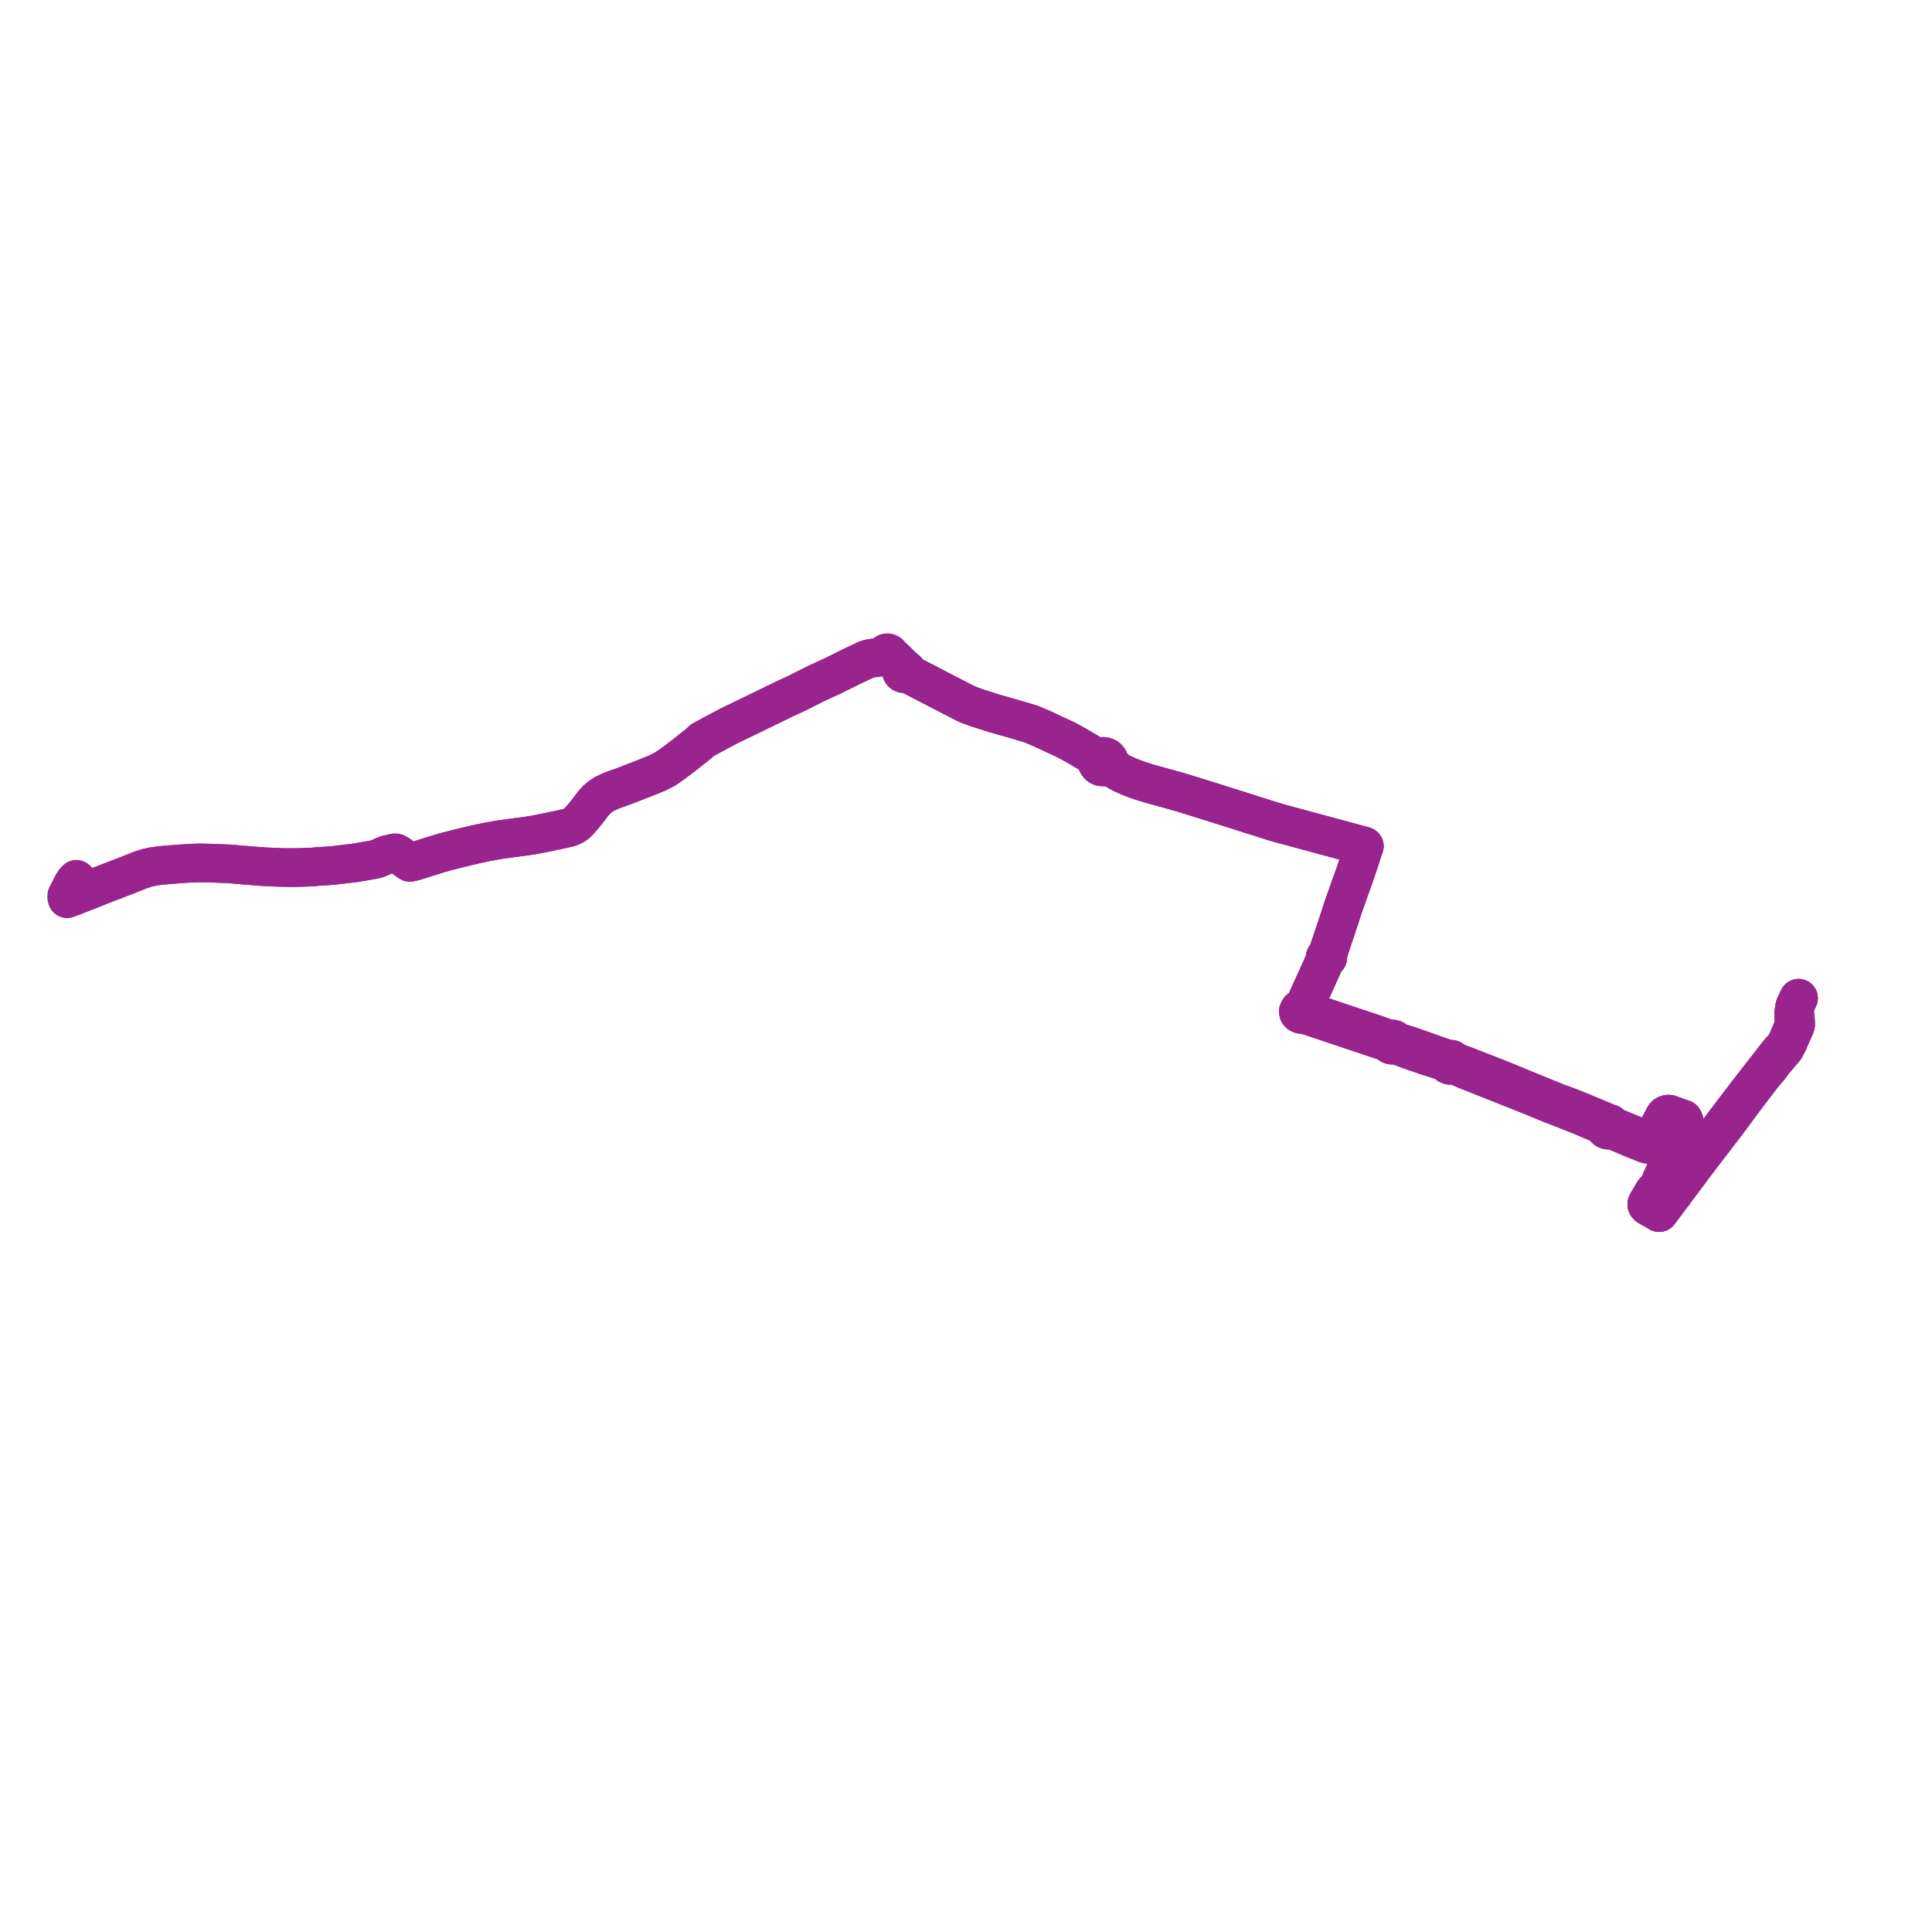     
<svg width="579.253" height="579.253" version="1.1"
     xmlns="http://www.w3.org/2000/svg">

  <title>Plan de ligne</title>
  <desc>Du 0000-00-00 au 2024-08-31</desc>

<path d='M 538.176 301.62 L 538.007 302.356 L 537.771 303.872 L 537.764 304.001 L 537.778 304.28 L 537.806 304.772 L 537.836 305.285 L 537.904 305.799 L 537.926 306.212 L 537.93 306.302 L 537.939 306.553 L 537.86 307.188 L 537.822 307.486 L 536.501 310.687 L 536.394 310.944 L 536.214 311.355 L 535.864 312.232 L 535.728 312.511 L 535.249 313.36 L 535.109 313.598 L 534.912 313.896 L 534.533 314.299 L 533.878 314.939 L 532.507 316.608 L 531.682 317.691 L 531.587 317.829 L 531.121 318.424 L 527.682 322.817 L 524.869 326.454 L 524.6 326.784 L 524.398 327.031 L 523.933 327.642 L 520.391 332.295 L 517.731 335.807 L 517.612 335.958 L 517.181 336.508 L 516.809 337.008 L 510.713 345.203 L 509.573 346.735 L 509.451 346.897 L 509.075 347.392 L 508.58 348.056 L 506.134 351.328 L 502.287 356.477 L 501.856 357.054 L 501.824 357.096 L 501.712 357.341 L 501.629 357.522 L 501.652 357.952 L 501.212 358.499 L 500.937 358.809 L 500.537 359.361 L 498.091 362.668 L 497.86 362.975 L 497.729 363.149 L 497.447 363.542 L 496.865 363.188 L 496.042 362.725 L 495.087 362.188 L 494.484 361.83 L 494.055 361.574 L 493.794 361.242 L 493.782 360.911 L 494.134 360.281 L 494.627 359.439 L 494.964 358.856 L 495.157 358.521 L 495.33 358.221 L 495.715 357.553 L 496.098 357.097 L 496.546 356.769 L 497.233 356.442 L 497.74 355.997 L 497.902 355.677 L 498.06 355.363 L 498.041 354.891 L 497.992 354.463 L 498.039 354.166 L 498.089 353.853 L 498.418 353.183 L 498.74 352.448 L 499.25 351.282 L 499.511 350.687 L 499.714 350.223 L 500.409 348.311 L 500.506 347.891 L 500.674 346.852 L 500.977 345.252 L 501.008 344.81 L 500.948 344.542 L 501.086 344.165 L 501.411 343.492 L 501.543 343.226 L 501.792 342.723 L 504.731 337.431 L 504.958 336.654 L 504.991 336.358 L 504.837 335.917 L 504.646 335.553 L 504.408 335.499 L 504.389 335.491 L 503.076 335.016 L 500.724 334.163 L 500.48 334.075 L 500.083 334.071 L 499.743 334.151 L 499.375 334.346 L 499.038 334.725 L 498.933 334.914 L 498.263 336.211 L 497.416 337.862 L 496.751 339.158 L 495.493 341.61 L 495.348 341.859 L 494.787 342.071 L 494.333 342.047 L 493.483 341.766 L 492.979 341.587 L 489.382 340.098 L 486.933 339.098 L 485.185 338.385 L 483.905 338.027 L 483.752 337.984 L 483.446 337.903 L 483.313 337.353 L 482.786 336.914 L 482.06 336.826 L 481.77 336.706 L 481.162 336.317 L 474.948 333.726 L 474.218 333.421 L 473.981 333.322 L 471.284 332.219 L 469.447 331.552 L 468.098 331.064 L 467.504 330.858 L 461.306 328.342 L 459.24 327.498 L 458.803 327.32 L 451.445 324.282 L 450.277 323.817 L 447.697 322.791 L 444.477 321.534 L 439.844 319.727 L 439.321 319.523 L 438.72 319.288 L 436.798 318.597 L 436.645 318.543 L 435.884 318.181 L 435.799 318.009 L 435.675 317.866 L 435.522 317.747 L 435.344 317.654 L 435.051 317.568 L 434.736 317.57 L 434.436 317.643 L 434.357 317.685 L 433.785 317.472 L 433.621 317.42 L 432.477 317.021 L 427.396 315.224 L 425.048 314.387 L 423.132 313.729 L 421.73 313.244 L 420.382 312.859 L 419.234 312.532 L 419.039 312.477 L 418.446 312.124 L 418.356 311.963 L 418.231 311.821 L 418.078 311.701 L 417.9 311.609 L 417.603 311.529 L 417.292 311.525 L 416.992 311.597 L 416.244 311.479 L 416.092 311.424 L 413.092 310.314 L 412.683 310.177 L 409.46 309.1 L 404.738 307.52 L 392.56 303.429 L 392.172 303.299 L 391.436 303.067 L 391.396 302.943 L 391.178 302.633 L 391.009 302.525 L 390.975 301.854 L 393.673 295.897 L 397.326 287.834 L 397.554 287.329 L 397.666 287.353 L 397.781 287.35 L 397.889 287.319 L 397.984 287.262 L 398.055 287.186 L 398.099 287.095 L 398.111 286.992 L 398.087 286.891 L 398.028 286.8 L 397.941 286.728 L 397.834 286.682 L 401.436 275.916 L 402.674 272.093 L 402.769 271.823 L 403.007 271.148 L 403.501 269.747 L 404.55 266.776 L 405.907 263.007 L 405.955 262.873 L 406.136 262.372 L 406.44 261.466 L 407.873 257.204 L 407.928 257.041 L 408.25 255.973 L 408.475 255.299 L 408.56 255.048 L 408.645 254.788 L 408.73 254.527 L 409.034 253.713 L 407.909 253.396 L 407.57 253.305 L 405.553 252.759 L 404.602 252.502 L 404.071 252.359 L 393.033 249.376 L 386.31 247.559 L 385.032 247.213 L 384.422 247.048 L 382.902 246.638 L 382.453 246.497 L 378.781 245.341 L 376.312 244.564 L 373.806 243.775 L 371.222 242.944 L 367.571 241.802 L 365.748 241.212 L 363.049 240.37 L 361.725 239.957 L 360.572 239.597 L 357.491 238.634 L 354.03 237.568 L 353.826 237.51 L 349.983 236.428 L 347.621 235.784 L 347.043 235.617 L 346.504 235.482 L 344.261 234.848 L 343.41 234.594 L 340.991 233.793 L 338.644 232.907 L 336.617 231.989 L 336.041 231.715 L 334.569 230.835 L 333.95 230.105 L 333.783 229.908 L 333.213 229.43 L 332.51 228.84 L 332.586 228.501 L 332.55 228.034 L 332.437 227.734 L 332.208 227.402 L 331.886 227.124 L 331.616 226.973 L 331.208 226.837 L 330.779 226.787 L 330.274 226.84 L 329.763 227.035 L 327.443 226.435 L 327.327 226.338 L 326.613 225.784 L 325.011 224.873 L 322.816 223.58 L 319.793 221.903 L 317.469 220.823 L 317.252 220.723 L 316.612 220.446 L 312.577 218.543 L 311.199 217.955 L 310.519 217.666 L 309.844 217.378 L 309.157 217.086 L 308.066 216.761 L 307.428 216.57 L 304.012 215.551 L 301.056 214.714 L 298.164 213.903 L 297.502 213.691 L 292.926 212.224 L 290.773 211.451 L 289.769 211.035 L 285.736 208.963 L 282.395 207.249 L 278.956 205.441 L 277.451 204.682 L 275.25 203.528 L 273.712 202.736 L 272.797 202.265 L 271.773 201.682 L 271.888 201.484 L 271.926 201.266 L 271.884 201.048 L 271.765 200.851 L 271.569 200.688 L 271.321 200.587 L 271.049 200.562 L 270.592 199.896 L 269.52 198.824 L 267.83 197.134 L 266.84 196.61 L 266.845 196.227 L 266.62 195.896 L 266.229 195.711 L 265.782 195.723 L 265.405 195.93 L 265.207 196.274 L 265.242 196.656 L 264.214 196.945 L 264.007 197.003 L 262.048 197.243 L 260.555 197.502 L 259.64 197.801 L 258.078 198.542 L 255.124 199.942 L 254.771 200.11 L 250.173 202.409 L 244.351 205.115 L 238.838 207.89 L 235.236 209.55 L 234.859 209.734 L 230.7 211.758 L 229.436 212.373 L 229.205 212.485 L 224.447 214.801 L 220.447 216.726 L 219.018 217.413 L 213.527 220.319 L 210.535 221.955 L 209.37 223.046 L 206.095 225.63 L 204.937 226.543 L 203.151 227.916 L 201.233 229.332 L 199.33 230.613 L 197.206 231.707 L 193.931 233.05 L 187.579 235.513 L 187.019 235.73 L 183.523 236.975 L 181.263 238.009 L 179.967 238.867 L 179.27 239.448 L 178.746 239.938 L 178.132 240.599 L 177.633 241.219 L 176.073 243.274 L 174.546 245.149 L 173.677 246.108 L 173.259 246.549 L 172.894 246.875 L 172.46 247.225 L 172.019 247.492 L 171.476 247.764 L 170.94 247.991 L 170.312 248.185 L 169.026 248.49 L 164.657 249.412 L 161.801 249.989 L 160.022 250.333 L 158.77 250.529 L 158.035 250.643 L 156.522 250.849 L 152.703 251.357 L 150.844 251.605 L 149.155 251.863 L 147.32 252.189 L 145.919 252.446 L 144.392 252.766 L 143.61 252.939 L 142.107 253.27 L 139.248 253.947 L 137.122 254.473 L 133.437 255.415 L 131.011 256.134 L 128.458 256.919 L 126.738 257.472 L 125.686 257.809 L 124.381 258.227 L 123.339 258.45 L 122.862 258.552 L 122.464 258.282 L 122.258 258.121 L 121.153 257.332 L 120.324 256.741 L 120.092 256.577 L 119.841 256.399 L 119.389 256.097 L 118.772 255.74 L 118.271 255.715 L 118.112 255.752 L 117.433 255.91 L 116.067 256.229 L 114.685 256.747 L 113.995 257.135 L 113.852 257.192 L 113.218 257.447 L 112.922 257.522 L 112.119 257.725 L 106.417 258.713 L 104.11 258.982 L 99.691 259.497 L 97.63 259.652 L 97.244 259.681 L 96.38 259.709 L 94.899 259.812 L 94.448 259.873 L 94.01 259.931 L 90.106 260.079 L 87.125 260.126 L 84.317 260.08 L 81.964 259.98 L 79.449 259.874 L 76.313 259.643 L 72.875 259.36 L 72.388 259.316 L 70.3 259.131 L 69.082 259.023 L 68.128 258.983 L 65.823 258.887 L 63.965 258.809 L 59.749 258.72 L 58.394 258.765 L 56.597 258.829 L 53.482 259.053 L 49.58 259.361 L 48.076 259.496 L 46.022 259.777 L 44.195 260.175 L 43.606 260.364 L 41.883 260.919 L 38.835 262.152 L 33.64 264.152 L 30.524 265.352 L 25.51 267.369 L 23.413 268.216 L 22.138 268.706' fill='transparent' stroke='#99248e' stroke-linecap='round' stroke-linejoin='round' stroke-width='11.585'/><path d='M 22.138 268.706 L 20.123 269.479 L 20 269.082 L 20.003 268.545 L 20.934 266.728 L 21.305 265.995 L 21.787 265.042 L 22.438 264.091 L 22.925 263.614 L 24.152 264.961 L 25.51 267.369 L 26.921 266.802 L 30.524 265.352 L 38.835 262.152 L 41.883 260.919 L 44.195 260.175 L 46.022 259.777 L 48.076 259.496 L 49.58 259.361 L 53.482 259.053 L 56.597 258.829 L 58.394 258.765 L 59.749 258.72 L 61.115 258.749 L 63.965 258.809 L 68.128 258.983 L 69.082 259.023 L 70.3 259.131 L 72.388 259.316 L 72.875 259.36 L 76.313 259.643 L 79.449 259.874 L 84.317 260.08 L 87.125 260.126 L 90.106 260.079 L 94.01 259.931 L 94.448 259.873 L 94.899 259.812 L 96.38 259.709 L 97.244 259.681 L 97.63 259.652 L 98.327 259.6 L 99.691 259.497 L 106.417 258.713 L 112.119 257.725 L 112.922 257.522 L 113.218 257.447 L 113.852 257.192 L 113.995 257.135 L 114.685 256.747 L 116.067 256.229 L 118.112 255.752 L 118.271 255.715 L 118.772 255.74 L 119.389 256.097 L 119.841 256.399 L 120.092 256.577 L 120.324 256.741 L 121.056 257.263 L 122.258 258.121 L 122.464 258.282 L 122.862 258.552 L 123.339 258.45 L 124.381 258.227 L 126.738 257.472 L 128.458 256.919 L 130.122 256.408 L 131.011 256.134 L 133.437 255.415 L 137.122 254.473 L 139.248 253.947 L 142.107 253.27 L 143.61 252.939 L 144.392 252.766 L 145.919 252.446 L 147.32 252.189 L 149.155 251.863 L 150.844 251.605 L 156.522 250.849 L 158.035 250.643 L 158.77 250.529 L 160.022 250.333 L 161.801 249.989 L 164.657 249.412 L 169.026 248.49 L 170.312 248.185 L 170.94 247.991 L 171.476 247.764 L 172.019 247.492 L 172.46 247.225 L 172.894 246.875 L 173.259 246.549 L 173.677 246.108 L 174.546 245.149 L 176.073 243.274 L 177.633 241.219 L 178.132 240.599 L 178.746 239.938 L 179.27 239.448 L 179.967 238.867 L 181.263 238.009 L 183.523 236.975 L 187.019 235.73 L 187.579 235.513 L 193.931 233.05 L 197.206 231.707 L 199.33 230.613 L 201.233 229.332 L 203.151 227.916 L 204.937 226.543 L 209.37 223.046 L 210.535 221.955 L 213.527 220.319 L 219.018 217.413 L 220.447 216.726 L 224.447 214.801 L 229.205 212.485 L 229.436 212.373 L 230.7 211.758 L 235.236 209.55 L 238.838 207.89 L 244.351 205.115 L 250.173 202.409 L 254.771 200.11 L 255.124 199.942 L 258.597 198.296 L 259.64 197.801 L 260.555 197.502 L 262.048 197.243 L 264.007 197.003 L 264.214 196.945 L 265.242 196.656 L 265.484 196.956 L 265.864 197.115 L 266.246 197.107 L 266.583 196.953 L 267.554 197.427 L 268.263 198.165 L 270.2 200.18 L 270.484 200.792 L 270.345 200.97 L 270.274 201.175 L 270.278 201.389 L 270.357 201.594 L 270.504 201.769 L 270.705 201.897 L 270.93 201.968 L 271.168 201.979 L 271.401 201.932 L 271.608 201.83 L 271.773 201.682 L 272.797 202.265 L 273.16 202.451 L 273.712 202.736 L 275.25 203.528 L 277.451 204.682 L 278.956 205.441 L 282.395 207.249 L 285.736 208.963 L 286.092 209.146 L 289.769 211.035 L 290.773 211.451 L 292.926 212.224 L 297.502 213.691 L 298.164 213.903 L 301.056 214.714 L 304.012 215.551 L 306.537 216.304 L 308.066 216.761 L 309.157 217.086 L 309.844 217.378 L 310.519 217.666 L 311.199 217.955 L 312.577 218.543 L 316.612 220.446 L 317.252 220.723 L 317.469 220.823 L 319.793 221.903 L 322.816 223.58 L 324.595 224.628 L 325.011 224.873 L 326.613 225.784 L 327.327 226.338 L 327.443 226.435 L 328.917 228.176 L 328.941 228.69 L 329.076 229.04 L 329.385 229.44 L 329.611 229.62 L 330.088 229.872 L 330.62 229.952 L 330.894 229.93 L 331.224 229.902 L 331.699 229.729 L 332.518 229.975 L 333.43 230.268 L 333.712 230.409 L 334.569 230.835 L 336.041 231.715 L 336.617 231.989 L 337.728 232.492 L 338.644 232.907 L 340.991 233.793 L 343.41 234.594 L 344.261 234.848 L 346.504 235.482 L 347.043 235.617 L 347.621 235.784 L 349.983 236.428 L 353.826 237.51 L 354.03 237.568 L 357.491 238.634 L 360.572 239.597 L 361.725 239.957 L 363.049 240.37 L 365.748 241.212 L 367.571 241.802 L 371.222 242.944 L 373.806 243.775 L 376.312 244.564 L 378.781 245.341 L 382.453 246.497 L 382.902 246.638 L 384.422 247.048 L 385.032 247.213 L 386.31 247.559 L 393.033 249.376 L 401.398 251.636 L 404.071 252.359 L 404.602 252.502 L 405.553 252.759 L 407.57 253.305 L 407.909 253.396 L 409.034 253.713 L 408.73 254.527 L 408.645 254.788 L 408.56 255.048 L 408.475 255.299 L 408.25 255.973 L 407.928 257.041 L 407.873 257.204 L 406.44 261.466 L 406.136 262.372 L 405.955 262.873 L 405.907 263.007 L 404.887 265.839 L 404.55 266.776 L 403.007 271.148 L 402.769 271.823 L 402.674 272.093 L 401.436 275.916 L 398.242 285.461 L 397.834 286.682 L 397.713 286.665 L 397.592 286.68 L 397.481 286.725 L 397.392 286.797 L 397.332 286.888 L 397.308 286.974 L 397.31 287.062 L 397.339 287.147 L 397.391 287.223 L 397.465 287.285 L 397.554 287.329 L 397.326 287.834 L 396.988 288.579 L 390.975 301.854 L 390.441 302.336 L 390.032 302.389 L 389.786 302.497 L 389.535 302.683 L 389.38 302.929 L 389.268 303.203 L 389.323 303.63 L 389.569 303.91 L 389.923 304.096 L 390.321 304.167 L 390.785 304.103 L 390.88 304.067 L 391.674 304.333 L 395.136 305.494 L 396.754 306.036 L 400.567 307.314 L 404.251 308.55 L 404.902 308.768 L 408.691 310.038 L 408.984 310.137 L 409.472 310.301 L 415.676 312.381 L 415.803 312.423 L 416.368 312.613 L 416.484 312.891 L 416.697 313.124 L 416.984 313.287 L 417.238 313.355 L 417.503 313.368 L 417.764 313.325 L 418.005 313.229 L 418.603 313.362 L 418.879 313.433 L 419.375 313.594 L 422.826 314.882 L 424.41 315.429 L 426.829 316.266 L 427.579 316.525 L 427.95 316.652 L 428.232 316.75 L 431.683 317.83 L 433.2 318.305 L 433.389 318.367 L 433.814 318.658 L 433.929 318.937 L 434.142 319.17 L 434.483 319.339 L 434.682 319.403 L 434.947 319.416 L 435.083 319.394 L 435.208 319.372 L 435.45 319.275 L 435.521 319.231 L 436.248 319.339 L 436.408 319.411 L 439.342 320.721 L 446.274 323.469 L 458.326 328.246 L 458.726 328.415 L 465.561 331.225 L 467.015 331.765 L 467.262 331.863 L 467.577 331.989 L 473.654 334.401 L 474.52 334.745 L 475.375 335.112 L 480.39 337.266 L 480.913 337.644 L 481.077 337.826 L 481.124 338.11 L 481.253 338.36 L 481.473 338.585 L 481.758 338.747 L 482.086 338.832 L 482.749 338.755 L 482.938 338.664 L 483.496 338.87 L 484.644 339.289 L 489.051 341.167 L 490.929 341.924 L 492.928 342.73 L 493.333 342.889 L 493.894 343.055 L 494.179 343.052 L 494.477 342.979 L 494.825 342.808 L 495.038 342.611 L 495.348 341.859 L 495.493 341.61 L 496.751 339.158 L 497.166 338.35 L 498.263 336.211 L 498.933 334.914 L 499.038 334.725 L 499.375 334.346 L 499.743 334.151 L 500.083 334.071 L 500.48 334.075 L 500.724 334.163 L 504.389 335.491 L 504.408 335.499 L 504.646 335.553 L 504.837 335.917 L 504.991 336.358 L 504.958 336.654 L 504.731 337.431 L 504.601 337.665 L 501.792 342.723 L 501.411 343.492 L 501.086 344.165 L 500.948 344.542 L 501.008 344.81 L 500.977 345.252 L 500.674 346.852 L 500.506 347.891 L 500.409 348.311 L 499.714 350.223 L 499.511 350.687 L 499.25 351.282 L 498.418 353.183 L 498.089 353.853 L 498.039 354.166 L 497.992 354.463 L 498.041 354.891 L 498.06 355.363 L 497.902 355.677 L 497.74 355.997 L 497.233 356.442 L 496.962 356.571 L 496.546 356.769 L 496.098 357.097 L 495.715 357.553 L 495.33 358.221 L 495.157 358.521 L 494.964 358.856 L 494.627 359.439 L 494.134 360.281 L 493.782 360.911 L 493.794 361.242 L 494.055 361.574 L 494.484 361.83 L 495.087 362.188 L 496.042 362.725 L 496.865 363.188 L 497.447 363.542 L 497.729 363.149 L 497.86 362.975 L 498.091 362.668 L 500.142 359.895 L 500.537 359.361 L 500.937 358.809 L 501.212 358.499 L 501.652 357.952 L 501.916 357.626 L 502.02 357.475 L 502.158 357.261 L 507.201 350.519 L 508.914 348.23 L 509.426 347.539 L 509.778 347.08 L 513.603 342.097 L 514.806 340.531 L 517.2 337.416 L 517.313 337.268 L 517.717 336.743 L 518.105 336.219 L 520.785 332.603 L 522.623 330.112 L 523.207 329.32 L 524.344 327.825 L 524.819 327.199 L 525.221 326.674 L 526.212 325.377 L 527.963 323.087 L 528.063 322.947 L 528.157 322.815 L 528.272 322.672 L 530.395 320.135 L 530.672 319.804 L 531.834 318.229 L 531.901 318.145 L 531.95 318.085 L 531.998 318.027 L 532.12 317.88 L 533.006 316.855 L 533.841 315.865 L 535.035 314.505 L 535.304 314.094 L 535.482 313.734 L 536.07 312.601 L 536.753 311.007 L 536.992 310.465 L 538.214 307.7 L 538.334 307.357 L 538.376 307.178 L 538.39 307.004 L 538.366 306.535 L 538.191 304.84 L 538.147 304.257 L 538.114 303.8 L 538.007 302.356 L 538.176 301.62 L 539.253 299.282' fill='transparent' stroke='#99248e' stroke-linecap='round' stroke-linejoin='round' stroke-width='11.585'/><path d='M 538.176 301.62 L 538.007 302.356 L 537.771 303.872 L 537.764 304.001 L 537.778 304.28 L 537.806 304.772 L 537.836 305.285 L 537.904 305.799 L 537.926 306.212 L 537.93 306.302 L 537.939 306.553 L 537.86 307.188 L 537.822 307.486 L 536.501 310.687 L 536.394 310.944 L 536.214 311.355 L 535.864 312.232 L 535.728 312.511 L 535.249 313.36 L 535.109 313.598 L 534.912 313.896 L 534.533 314.299 L 533.878 314.939 L 532.507 316.608 L 531.682 317.691 L 531.587 317.829 L 531.121 318.424 L 527.682 322.817 L 524.869 326.454 L 524.6 326.784 L 524.398 327.031 L 523.933 327.642 L 520.391 332.295 L 517.731 335.807 L 517.612 335.958 L 517.181 336.508 L 516.809 337.008 L 510.713 345.203 L 509.573 346.735 L 509.451 346.897 L 509.075 347.392 L 508.58 348.056 L 506.134 351.328 L 502.287 356.477 L 501.856 357.054 L 501.824 357.096 L 501.712 357.341 L 501.629 357.522 L 501.652 357.952 L 501.212 358.499 L 500.937 358.809 L 500.537 359.361 L 498.091 362.668 L 497.86 362.975 L 497.729 363.149 L 497.447 363.542 L 496.865 363.188 L 496.042 362.725 L 495.087 362.188 L 494.484 361.83 L 494.055 361.574 L 493.794 361.242 L 493.782 360.911 L 494.134 360.281 L 494.627 359.439 L 494.964 358.856 L 495.157 358.521 L 495.33 358.221 L 495.715 357.553 L 496.098 357.097 L 496.546 356.769 L 497.233 356.442 L 497.74 355.997 L 497.902 355.677 L 498.06 355.363 L 498.041 354.891 L 497.992 354.463 L 498.039 354.166 L 498.089 353.853 L 498.418 353.183 L 498.74 352.448 L 499.25 351.282 L 499.511 350.687 L 499.714 350.223 L 500.409 348.311 L 500.506 347.891 L 500.674 346.852 L 500.977 345.252 L 501.008 344.81 L 500.948 344.542 L 501.086 344.165 L 501.411 343.492 L 501.543 343.226 L 501.792 342.723 L 504.731 337.431 L 504.958 336.654 L 504.991 336.358 L 504.837 335.917 L 504.646 335.553 L 504.408 335.499 L 504.389 335.491 L 503.076 335.016 L 500.724 334.163 L 500.48 334.075 L 500.083 334.071 L 499.743 334.151 L 499.375 334.346 L 499.038 334.725 L 498.933 334.914 L 498.263 336.211 L 497.416 337.862 L 496.751 339.158 L 495.493 341.61 L 495.348 341.859 L 494.787 342.071 L 494.333 342.047 L 493.483 341.766 L 492.979 341.587 L 489.382 340.098 L 486.933 339.098 L 485.185 338.385 L 483.905 338.027 L 483.752 337.984 L 483.446 337.903 L 483.313 337.353 L 482.786 336.914 L 482.06 336.826 L 481.77 336.706 L 481.162 336.317 L 474.948 333.726 L 474.218 333.421 L 473.981 333.322 L 471.284 332.219 L 469.447 331.552 L 468.098 331.064 L 467.504 330.858 L 461.306 328.342 L 459.24 327.498 L 458.803 327.32 L 451.445 324.282 L 450.277 323.817 L 447.697 322.791 L 444.477 321.534 L 439.844 319.727 L 439.321 319.523 L 438.72 319.288 L 436.798 318.597 L 436.645 318.543 L 435.884 318.181 L 435.799 318.009 L 435.675 317.866 L 435.522 317.747 L 435.344 317.654 L 435.051 317.568 L 434.736 317.57 L 434.436 317.643 L 434.357 317.685 L 433.785 317.472 L 433.621 317.42 L 432.477 317.021 L 427.396 315.224 L 425.048 314.387 L 423.132 313.729 L 421.73 313.244 L 420.382 312.859 L 419.234 312.532 L 419.039 312.477 L 418.446 312.124 L 418.356 311.963 L 418.231 311.821 L 418.078 311.701 L 417.9 311.609 L 417.603 311.529 L 417.292 311.525 L 416.992 311.597 L 416.244 311.479 L 416.092 311.424 L 413.092 310.314 L 412.683 310.177 L 409.46 309.1 L 404.738 307.52 L 392.56 303.429 L 392.172 303.299 L 391.436 303.067 L 391.396 302.943 L 391.178 302.633 L 391.009 302.525 L 390.975 301.854 L 393.673 295.897 L 397.326 287.834 L 397.554 287.329 L 397.666 287.353 L 397.781 287.35 L 397.889 287.319 L 397.984 287.262 L 398.055 287.186 L 398.099 287.095 L 398.111 286.992 L 398.087 286.891 L 398.028 286.8 L 397.941 286.728 L 397.834 286.682 L 401.436 275.916 L 402.674 272.093 L 402.769 271.823 L 403.007 271.148 L 403.501 269.747 L 404.55 266.776 L 405.907 263.007 L 405.955 262.873 L 406.136 262.372 L 406.44 261.466 L 407.873 257.204 L 407.928 257.041 L 408.25 255.973 L 408.475 255.299 L 408.56 255.048 L 408.645 254.788 L 408.73 254.527 L 409.034 253.713 L 407.909 253.396 L 407.57 253.305 L 405.553 252.759 L 404.602 252.502 L 404.071 252.359 L 393.033 249.376 L 386.31 247.559 L 385.032 247.213 L 384.422 247.048 L 382.902 246.638 L 382.453 246.497 L 378.781 245.341 L 376.312 244.564 L 373.806 243.775 L 371.222 242.944 L 367.571 241.802 L 365.748 241.212 L 363.049 240.37 L 361.725 239.957 L 360.572 239.597 L 357.491 238.634 L 354.03 237.568 L 353.826 237.51 L 349.983 236.428 L 347.621 235.784 L 347.043 235.617 L 346.504 235.482 L 344.261 234.848 L 343.41 234.594 L 340.991 233.793 L 338.644 232.907 L 336.617 231.989 L 336.041 231.715 L 334.569 230.835 L 333.95 230.105 L 333.783 229.908 L 333.213 229.43 L 332.51 228.84 L 332.586 228.501 L 332.55 228.034 L 332.437 227.734 L 332.208 227.402 L 331.886 227.124 L 331.616 226.973 L 331.208 226.837 L 330.779 226.787 L 330.274 226.84 L 329.763 227.035 L 327.443 226.435 L 327.327 226.338 L 326.613 225.784 L 325.011 224.873 L 322.816 223.58 L 319.793 221.903 L 317.469 220.823 L 317.252 220.723 L 316.612 220.446 L 312.577 218.543 L 311.199 217.955 L 310.519 217.666 L 309.844 217.378 L 309.157 217.086 L 308.066 216.761 L 307.428 216.57 L 304.012 215.551 L 301.056 214.714 L 298.164 213.903 L 297.502 213.691 L 292.926 212.224 L 290.773 211.451 L 289.769 211.035 L 285.736 208.963 L 282.395 207.249 L 278.956 205.441 L 277.451 204.682 L 275.25 203.528 L 273.712 202.736 L 272.797 202.265 L 271.773 201.682 L 271.888 201.484 L 271.926 201.266 L 271.884 201.048 L 271.765 200.851 L 271.569 200.688 L 271.321 200.587 L 271.049 200.562 L 270.592 199.896 L 269.52 198.824 L 268.77 198.075' fill='transparent' stroke='#99248e' stroke-linecap='round' stroke-linejoin='round' stroke-width='11.585'/><path d='M 269.088 199.023 L 270.2 200.18 L 270.484 200.792 L 270.345 200.97 L 270.274 201.175 L 270.278 201.389 L 270.357 201.594 L 270.504 201.769 L 270.705 201.897 L 270.93 201.968 L 271.168 201.979 L 271.401 201.932 L 271.608 201.83 L 271.773 201.682 L 272.797 202.265 L 273.16 202.451 L 273.712 202.736 L 275.25 203.528 L 277.451 204.682 L 278.956 205.441 L 282.395 207.249 L 285.736 208.963 L 286.092 209.146 L 289.769 211.035 L 290.773 211.451 L 292.926 212.224 L 297.502 213.691 L 298.164 213.903 L 301.056 214.714 L 304.012 215.551 L 306.537 216.304 L 308.066 216.761 L 309.157 217.086 L 309.844 217.378 L 310.519 217.666 L 311.199 217.955 L 312.577 218.543 L 316.612 220.446 L 317.252 220.723 L 317.469 220.823 L 319.793 221.903 L 322.816 223.58 L 324.595 224.628 L 325.011 224.873 L 326.613 225.784 L 327.327 226.338 L 327.443 226.435 L 328.917 228.176 L 328.941 228.69 L 329.076 229.04 L 329.385 229.44 L 329.611 229.62 L 330.088 229.872 L 330.62 229.952 L 330.894 229.93 L 331.224 229.902 L 331.699 229.729 L 332.518 229.975 L 333.43 230.268 L 333.712 230.409 L 334.569 230.835 L 336.041 231.715 L 336.617 231.989 L 337.728 232.492 L 338.644 232.907 L 340.991 233.793 L 343.41 234.594 L 344.261 234.848 L 346.504 235.482 L 347.043 235.617 L 347.621 235.784 L 349.983 236.428 L 353.826 237.51 L 354.03 237.568 L 357.491 238.634 L 360.572 239.597 L 361.725 239.957 L 363.049 240.37 L 365.748 241.212 L 367.571 241.802 L 371.222 242.944 L 373.806 243.775 L 376.312 244.564 L 378.781 245.341 L 382.453 246.497 L 382.902 246.638 L 384.422 247.048 L 385.032 247.213 L 386.31 247.559 L 393.033 249.376 L 401.398 251.636 L 404.071 252.359 L 404.602 252.502 L 405.553 252.759 L 407.57 253.305 L 407.909 253.396 L 409.034 253.713 L 408.73 254.527 L 408.645 254.788 L 408.56 255.048 L 408.475 255.299 L 408.25 255.973 L 407.928 257.041 L 407.873 257.204 L 406.44 261.466 L 406.136 262.372 L 405.955 262.873 L 405.907 263.007 L 404.887 265.839 L 404.55 266.776 L 403.007 271.148 L 402.769 271.823 L 402.674 272.093 L 401.436 275.916 L 398.242 285.461 L 397.834 286.682 L 397.713 286.665 L 397.592 286.68 L 397.481 286.725 L 397.392 286.797 L 397.332 286.888 L 397.308 286.974 L 397.31 287.062 L 397.339 287.147 L 397.391 287.223 L 397.465 287.285 L 397.554 287.329 L 397.326 287.834 L 396.988 288.579 L 390.975 301.854 L 390.441 302.336 L 390.032 302.389 L 389.786 302.497 L 389.535 302.683 L 389.38 302.929 L 389.268 303.203 L 389.323 303.63 L 389.569 303.91 L 389.923 304.096 L 390.321 304.167 L 390.785 304.103 L 390.88 304.067 L 391.674 304.333 L 395.136 305.494 L 396.754 306.036 L 400.567 307.314 L 404.251 308.55 L 404.902 308.768 L 408.691 310.038 L 408.984 310.137 L 409.472 310.301 L 415.676 312.381 L 415.803 312.423 L 416.368 312.613 L 416.484 312.891 L 416.697 313.124 L 416.984 313.287 L 417.238 313.355 L 417.503 313.368 L 417.764 313.325 L 418.005 313.229 L 418.603 313.362 L 418.879 313.433 L 419.375 313.594 L 422.826 314.882 L 424.41 315.429 L 426.829 316.266 L 427.579 316.525 L 427.95 316.652 L 428.232 316.75 L 431.683 317.83 L 433.2 318.305 L 433.389 318.367 L 433.814 318.658 L 433.929 318.937 L 434.142 319.17 L 434.483 319.339 L 434.682 319.403 L 434.947 319.416 L 435.083 319.394 L 435.208 319.372 L 435.45 319.275 L 435.521 319.231 L 436.248 319.339 L 436.408 319.411 L 439.342 320.721 L 446.274 323.469 L 458.326 328.246 L 458.726 328.415 L 465.561 331.225 L 467.015 331.765 L 467.262 331.863 L 467.577 331.989 L 473.654 334.401 L 474.52 334.745 L 475.375 335.112 L 480.39 337.266 L 480.913 337.644 L 481.077 337.826 L 481.124 338.11 L 481.253 338.36 L 481.473 338.585 L 481.758 338.747 L 482.086 338.832 L 482.749 338.755 L 482.938 338.664 L 483.496 338.87 L 484.644 339.289 L 489.051 341.167 L 490.929 341.924 L 492.928 342.73 L 493.333 342.889 L 493.894 343.055 L 494.179 343.052 L 494.477 342.979 L 494.825 342.808 L 495.038 342.611 L 495.348 341.859 L 495.493 341.61 L 496.751 339.158 L 497.166 338.35 L 498.263 336.211 L 498.933 334.914 L 499.038 334.725 L 499.375 334.346 L 499.743 334.151 L 500.083 334.071 L 500.48 334.075 L 500.724 334.163 L 504.389 335.491 L 504.408 335.499 L 504.646 335.553 L 504.837 335.917 L 504.991 336.358 L 504.958 336.654 L 504.731 337.431 L 504.601 337.665 L 501.792 342.723 L 501.411 343.492 L 501.086 344.165 L 500.948 344.542 L 501.008 344.81 L 500.977 345.252 L 500.674 346.852 L 500.506 347.891 L 500.409 348.311 L 499.714 350.223 L 499.511 350.687 L 499.25 351.282 L 498.418 353.183 L 498.089 353.853 L 498.039 354.166 L 497.992 354.463 L 498.041 354.891 L 498.06 355.363 L 497.902 355.677 L 497.74 355.997 L 497.233 356.442 L 496.962 356.571 L 496.546 356.769 L 496.098 357.097 L 495.715 357.553 L 495.33 358.221 L 495.157 358.521 L 494.964 358.856 L 494.627 359.439 L 494.134 360.281 L 493.782 360.911 L 493.794 361.242 L 494.055 361.574 L 494.484 361.83 L 495.087 362.188 L 496.042 362.725 L 496.865 363.188 L 497.447 363.542 L 497.729 363.149 L 497.86 362.975 L 498.091 362.668 L 500.142 359.895 L 500.537 359.361 L 500.937 358.809 L 501.212 358.499 L 501.652 357.952 L 501.916 357.626 L 502.02 357.475 L 502.158 357.261 L 507.201 350.519 L 508.914 348.23 L 509.426 347.539 L 509.778 347.08 L 513.603 342.097 L 514.806 340.531 L 517.2 337.416 L 517.313 337.268 L 517.717 336.743 L 518.105 336.219 L 520.785 332.603 L 522.623 330.112 L 523.207 329.32 L 524.344 327.825 L 524.819 327.199 L 525.221 326.674 L 526.212 325.377 L 527.963 323.087 L 528.063 322.947 L 528.157 322.815 L 528.272 322.672 L 530.395 320.135 L 530.672 319.804 L 531.834 318.229 L 531.901 318.145 L 531.95 318.085 L 531.998 318.027 L 532.12 317.88 L 533.006 316.855 L 533.841 315.865 L 535.035 314.505 L 535.304 314.094 L 535.482 313.734 L 536.07 312.601 L 536.753 311.007 L 536.992 310.465 L 538.214 307.7 L 538.334 307.357 L 538.376 307.178 L 538.39 307.004 L 538.366 306.535 L 538.191 304.84 L 538.147 304.257 L 538.114 303.8 L 538.007 302.356 L 538.176 301.62 L 539.253 299.282' fill='transparent' stroke='#99248e' stroke-linecap='round' stroke-linejoin='round' stroke-width='11.585'/>
</svg>
